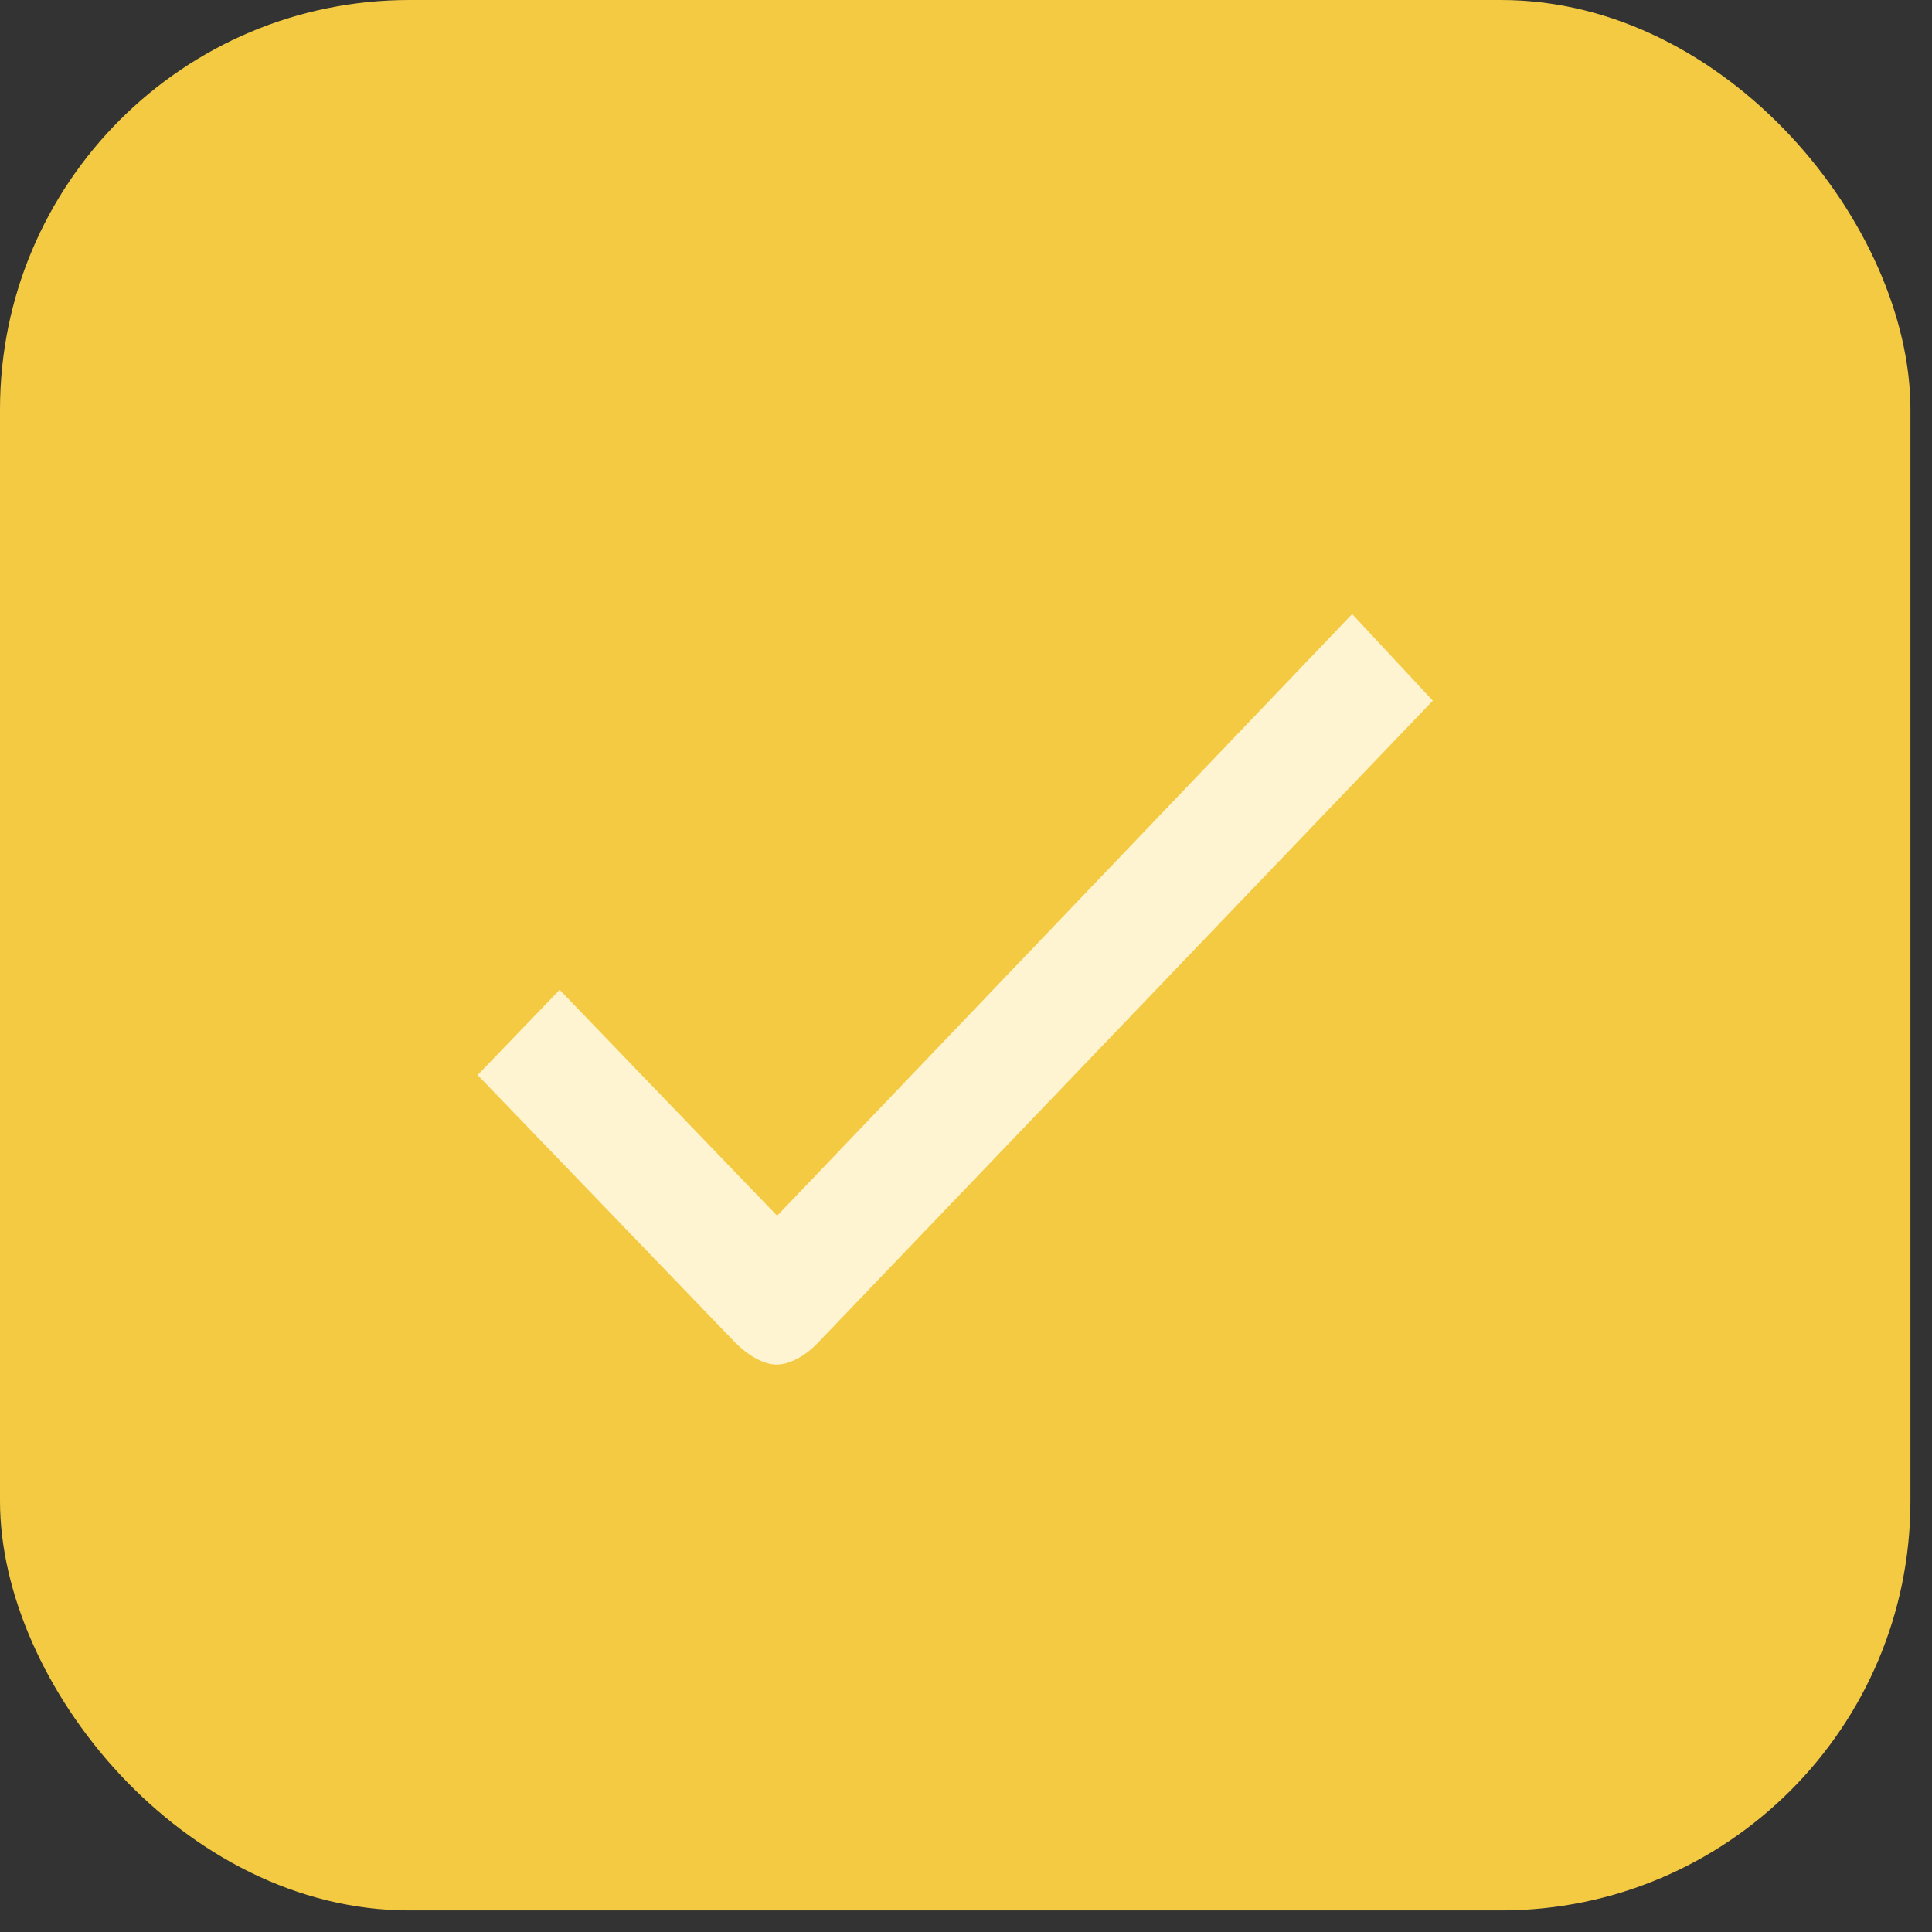 <svg width="49" height="49" viewBox="0 0 49 49" fill="none" xmlns="http://www.w3.org/2000/svg">
<rect x="0" y="0" width="49" height="49" fill="#333333" stroke="none"/>
<rect width="48.453" height="48.453" rx="10.383" fill="#F4CA42"/>
<path d="M20.726 34.075C20.446 34.366 20.049 34.609 19.698 34.609C19.347 34.609 18.95 34.354 18.658 34.063L12.113 27.265L14.194 25.104L19.71 30.834L34.294 15.574L36.34 17.771L20.726 34.075Z" fill="#FFF4D1"/>
</svg>
